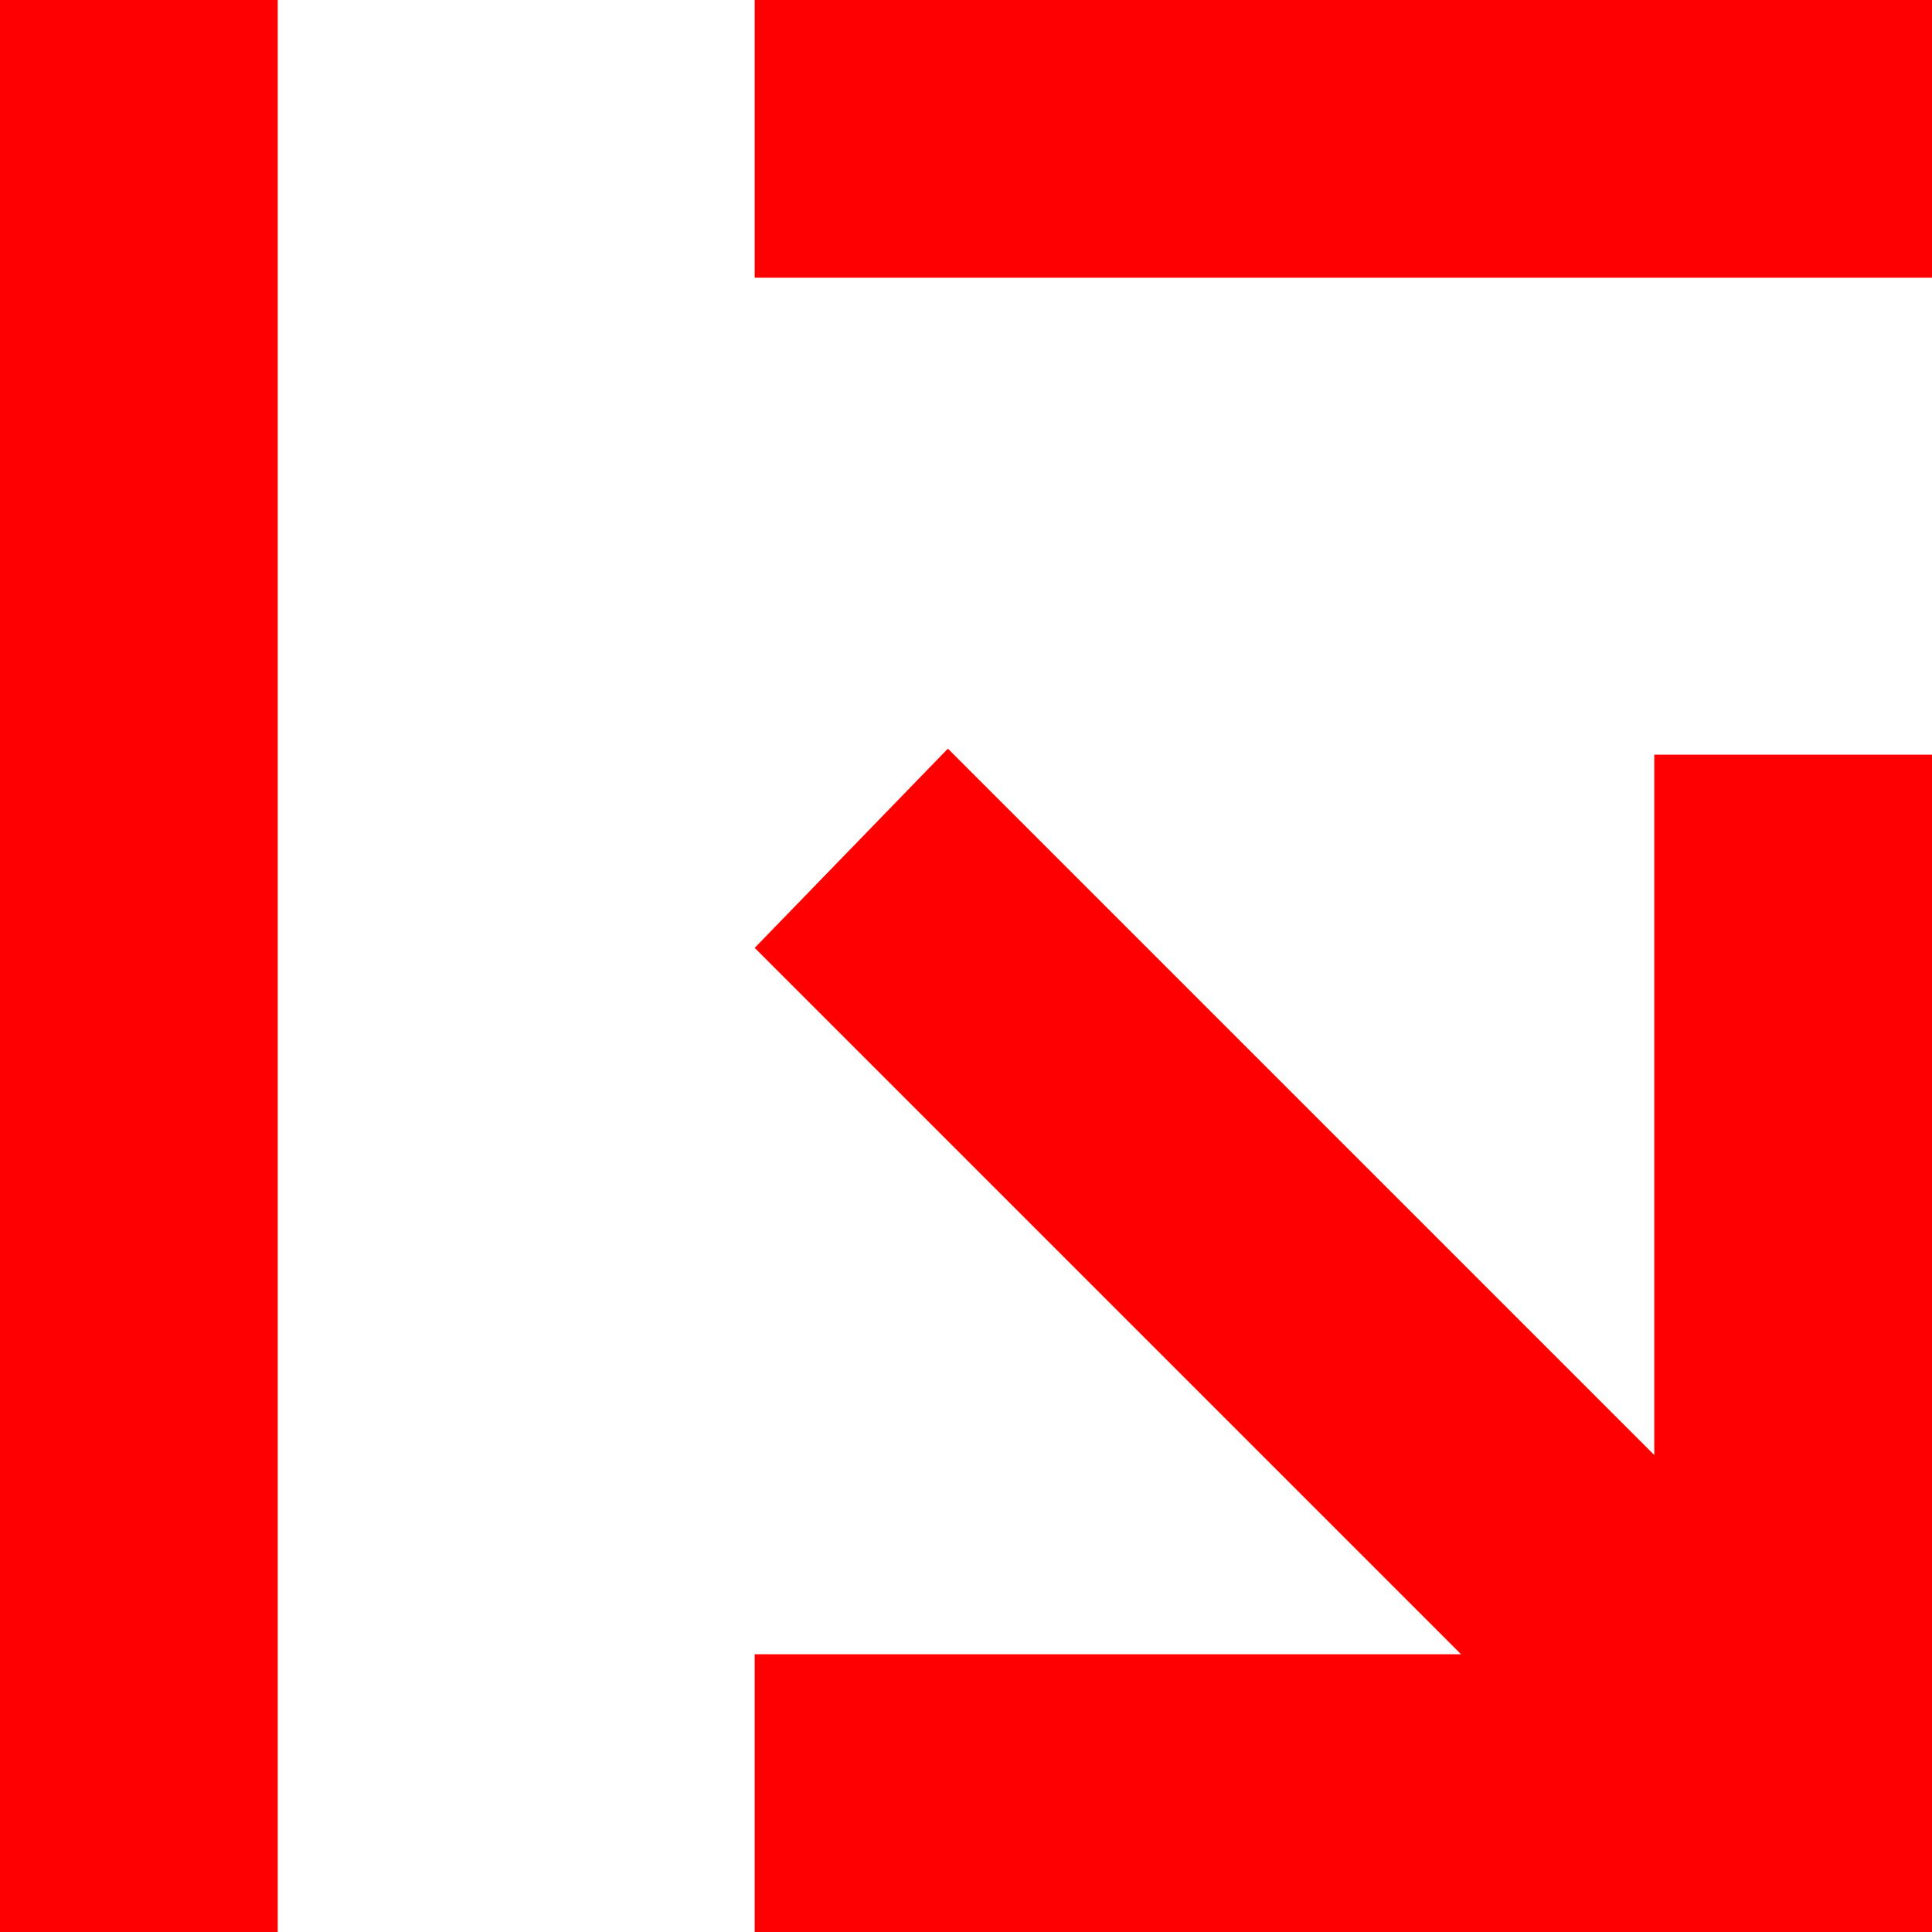 <?xml version="1.0" encoding="UTF-8" standalone="no"?>
<!DOCTYPE svg PUBLIC "-//W3C//DTD SVG 1.1//EN" "http://www.w3.org/Graphics/SVG/1.1/DTD/svg11.dtd">
<svg width="100%" height="100%" viewBox="0 0 32 32" version="1.1" xmlns="http://www.w3.org/2000/svg" xmlns:xlink="http://www.w3.org/1999/xlink" xml:space="preserve" xmlns:serif="http://www.serif.com/" style="fill-rule:evenodd;clip-rule:evenodd;stroke-linejoin:round;stroke-miterlimit:2;">
    <g transform="matrix(1,0,0,1,-24.9,0)">
        <rect x="37.4" y="0" width="19.5" height="4.6" style="fill:rgb(255,0,0);"/>
    </g>
    <rect x="0" y="0" width="4.6" height="32" style="fill:rgb(255,0,0);"/>
    <g transform="matrix(1,0,0,1,-24.9,0)">
        <path d="M37.4,15.7L49.1,27.4L37.4,27.4L37.4,32L56.9,32L56.9,12.5L52.3,12.5L52.3,24.1L40.6,12.4L37.4,15.7Z" style="fill:rgb(255,0,0);fill-rule:nonzero;"/>
    </g>
</svg>
